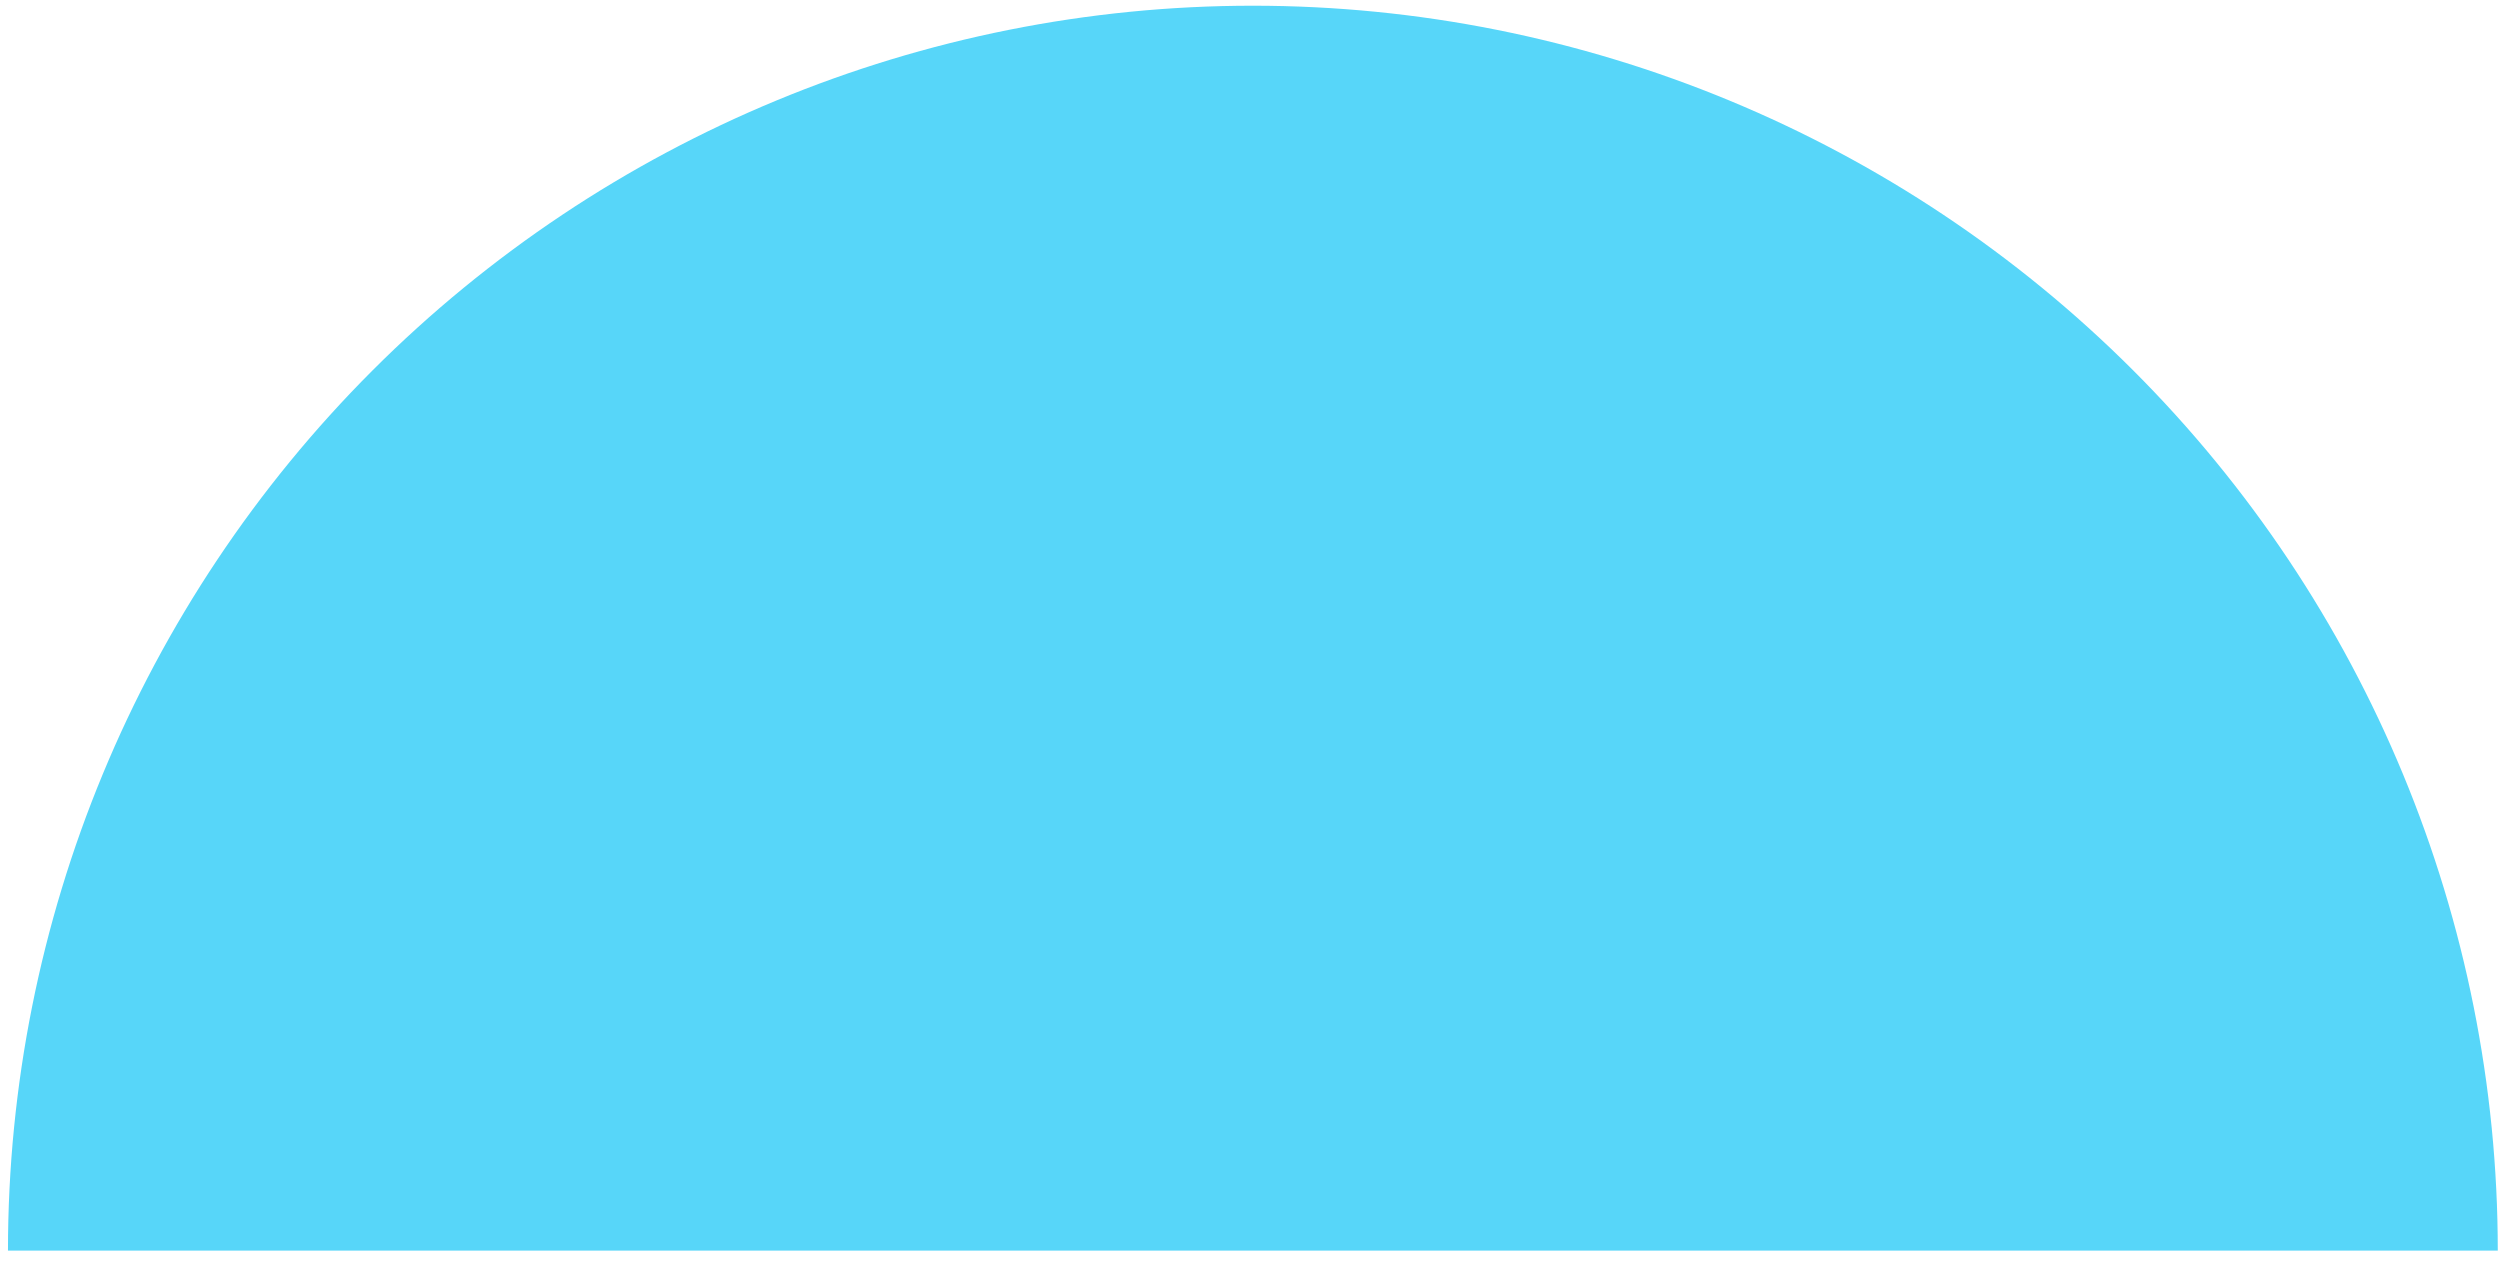 <svg width="234" height="118" viewBox="0 0 234 118" fill="none" xmlns="http://www.w3.org/2000/svg">
<path d="M233.792 117.058C233.792 86.154 221.515 56.516 199.663 34.664C177.811 12.812 148.173 0.535 117.269 0.535C86.365 0.535 56.727 12.812 34.875 34.664C13.023 56.516 0.746 86.154 0.746 117.058L117.269 117.058L233.792 117.058Z" fill="#57D6F9"/>
</svg>

